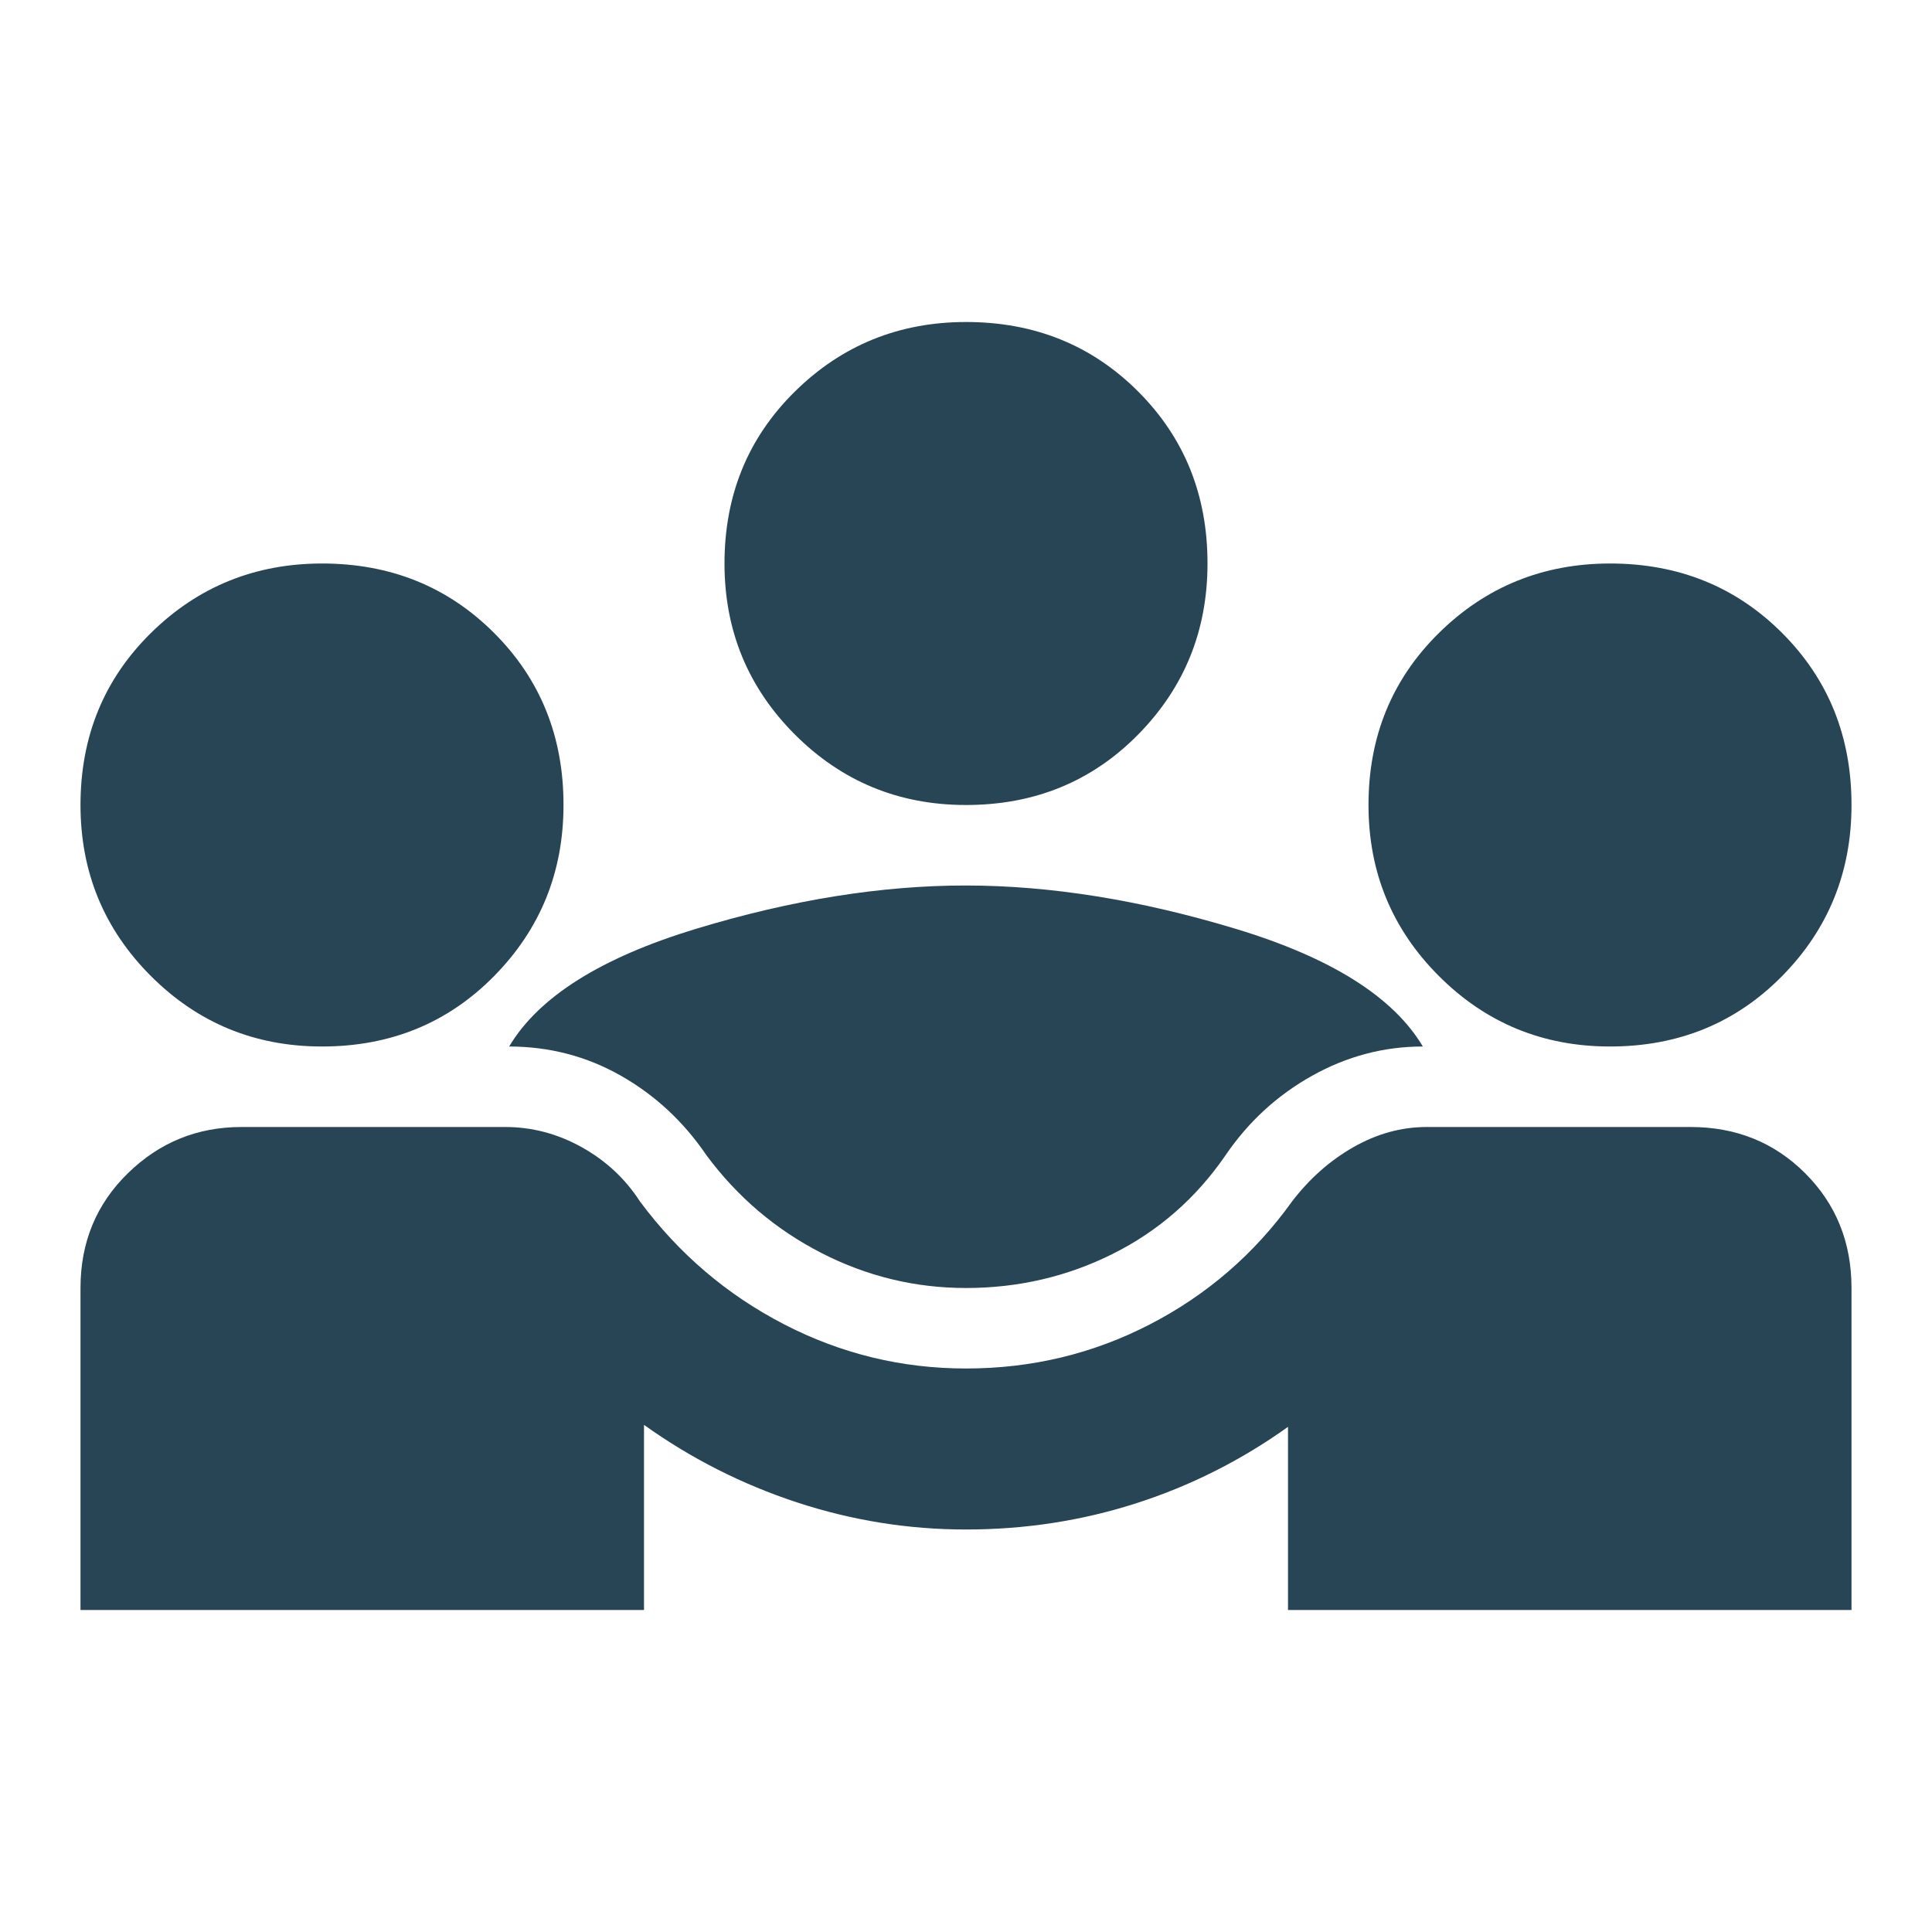 <svg width="105" height="105" viewBox="0 0 105 105" fill="none" xmlns="http://www.w3.org/2000/svg">
<path d="M4.375 87.5V70C4.375 67.521 5.232 65.443 6.947 63.766C8.662 62.089 10.722 61.25 13.125 61.25H27.453C28.912 61.25 30.297 61.615 31.609 62.344C32.922 63.073 33.979 64.057 34.781 65.297C36.896 68.141 39.503 70.365 42.604 71.969C45.704 73.573 49.003 74.375 52.5 74.375C56.073 74.375 59.41 73.573 62.51 71.969C65.61 70.365 68.18 68.141 70.219 65.297C71.167 64.057 72.279 63.073 73.557 62.344C74.834 61.615 76.164 61.25 77.547 61.25H91.875C94.354 61.25 96.432 62.089 98.109 63.766C99.787 65.443 100.625 67.521 100.625 70V87.5H70V77.547C67.448 79.37 64.695 80.755 61.74 81.703C58.785 82.651 55.705 83.125 52.5 83.125C49.365 83.125 46.302 82.633 43.312 81.651C40.323 80.668 37.552 79.263 35 77.438V87.5H4.375ZM52.5 70C49.729 70 47.104 69.363 44.625 68.088C42.146 66.814 40.068 65.045 38.391 62.781C37.151 60.958 35.602 59.519 33.744 58.463C31.887 57.407 29.862 56.878 27.672 56.875C29.276 54.177 32.667 52.044 37.844 50.474C43.021 48.905 47.906 48.122 52.5 48.125C57.094 48.128 61.979 48.913 67.156 50.479C72.333 52.045 75.724 54.177 77.328 56.875C75.213 56.875 73.208 57.404 71.312 58.463C69.417 59.522 67.849 60.961 66.609 62.781C65.005 65.115 62.964 66.901 60.484 68.141C58.005 69.38 55.344 70 52.5 70ZM17.5 56.875C13.854 56.875 10.755 55.599 8.203 53.047C5.651 50.495 4.375 47.396 4.375 43.75C4.375 40.031 5.651 36.915 8.203 34.401C10.755 31.887 13.854 30.628 17.5 30.625C21.219 30.625 24.337 31.884 26.854 34.401C29.371 36.918 30.628 40.034 30.625 43.75C30.625 47.396 29.368 50.495 26.854 53.047C24.34 55.599 21.222 56.875 17.5 56.875ZM87.5 56.875C83.854 56.875 80.755 55.599 78.203 53.047C75.651 50.495 74.375 47.396 74.375 43.75C74.375 40.031 75.651 36.915 78.203 34.401C80.755 31.887 83.854 30.628 87.5 30.625C91.219 30.625 94.337 31.884 96.854 34.401C99.371 36.918 100.628 40.034 100.625 43.75C100.625 47.396 99.368 50.495 96.854 53.047C94.34 55.599 91.222 56.875 87.5 56.875ZM52.5 43.75C48.854 43.75 45.755 42.474 43.203 39.922C40.651 37.37 39.375 34.271 39.375 30.625C39.375 26.906 40.651 23.79 43.203 21.276C45.755 18.762 48.854 17.503 52.5 17.5C56.219 17.5 59.337 18.759 61.854 21.276C64.371 23.793 65.628 26.909 65.625 30.625C65.625 34.271 64.368 37.37 61.854 39.922C59.34 42.474 56.222 43.75 52.5 43.75Z" fill="#274554"/>
</svg>
